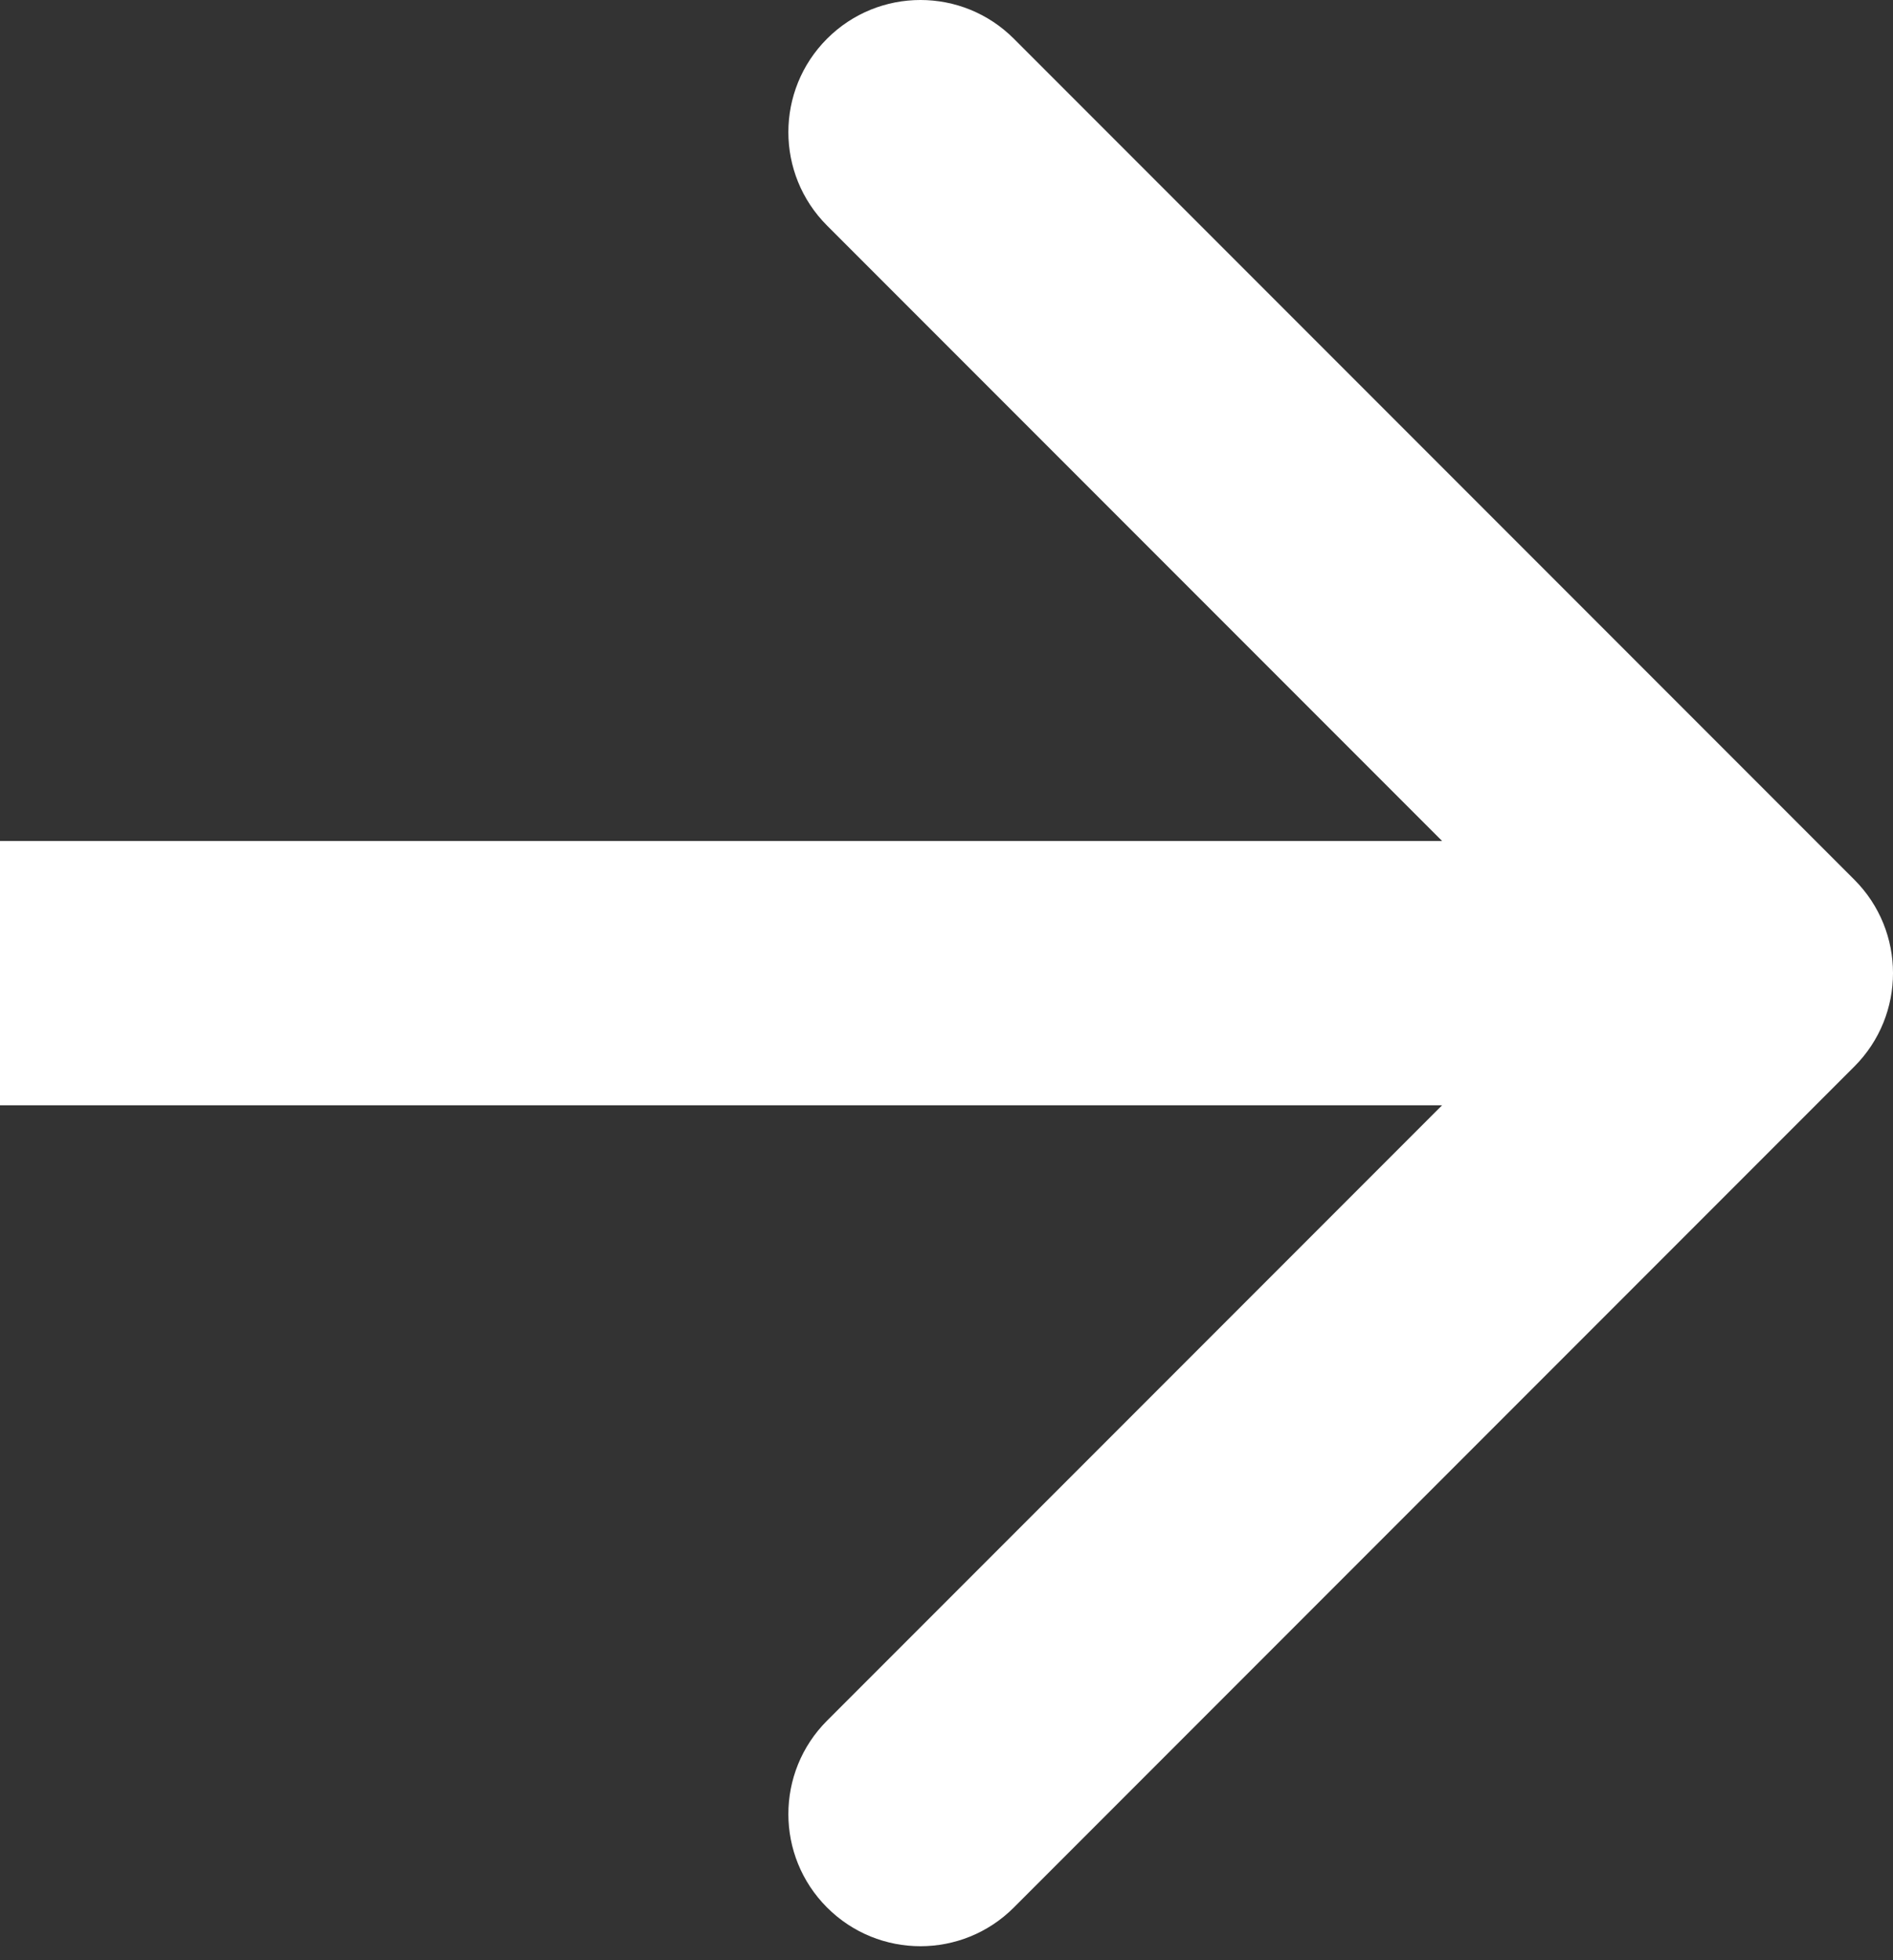 <?xml version="1.0" encoding="UTF-8"?> <svg xmlns="http://www.w3.org/2000/svg" width="86" height="89" viewBox="0 0 86 89" fill="none"><rect x="0" y="0" width="86" height="89" fill="#333333" stroke="none"/> <path d="M84.243 48.426C86.586 46.083 86.586 42.284 84.243 39.941L46.059 1.757C43.716 -0.586 39.917 -0.586 37.574 1.757C35.23 4.101 35.23 7.9 37.574 10.243L71.515 44.184L37.574 78.125C35.23 80.468 35.23 84.267 37.574 86.61C39.917 88.953 43.716 88.953 46.059 86.61L84.243 48.426ZM-4.45856e-07 50.184L80 50.184L80 38.184L4.45856e-07 38.184L-4.45856e-07 50.184Z" fill="white"></path> </svg> 